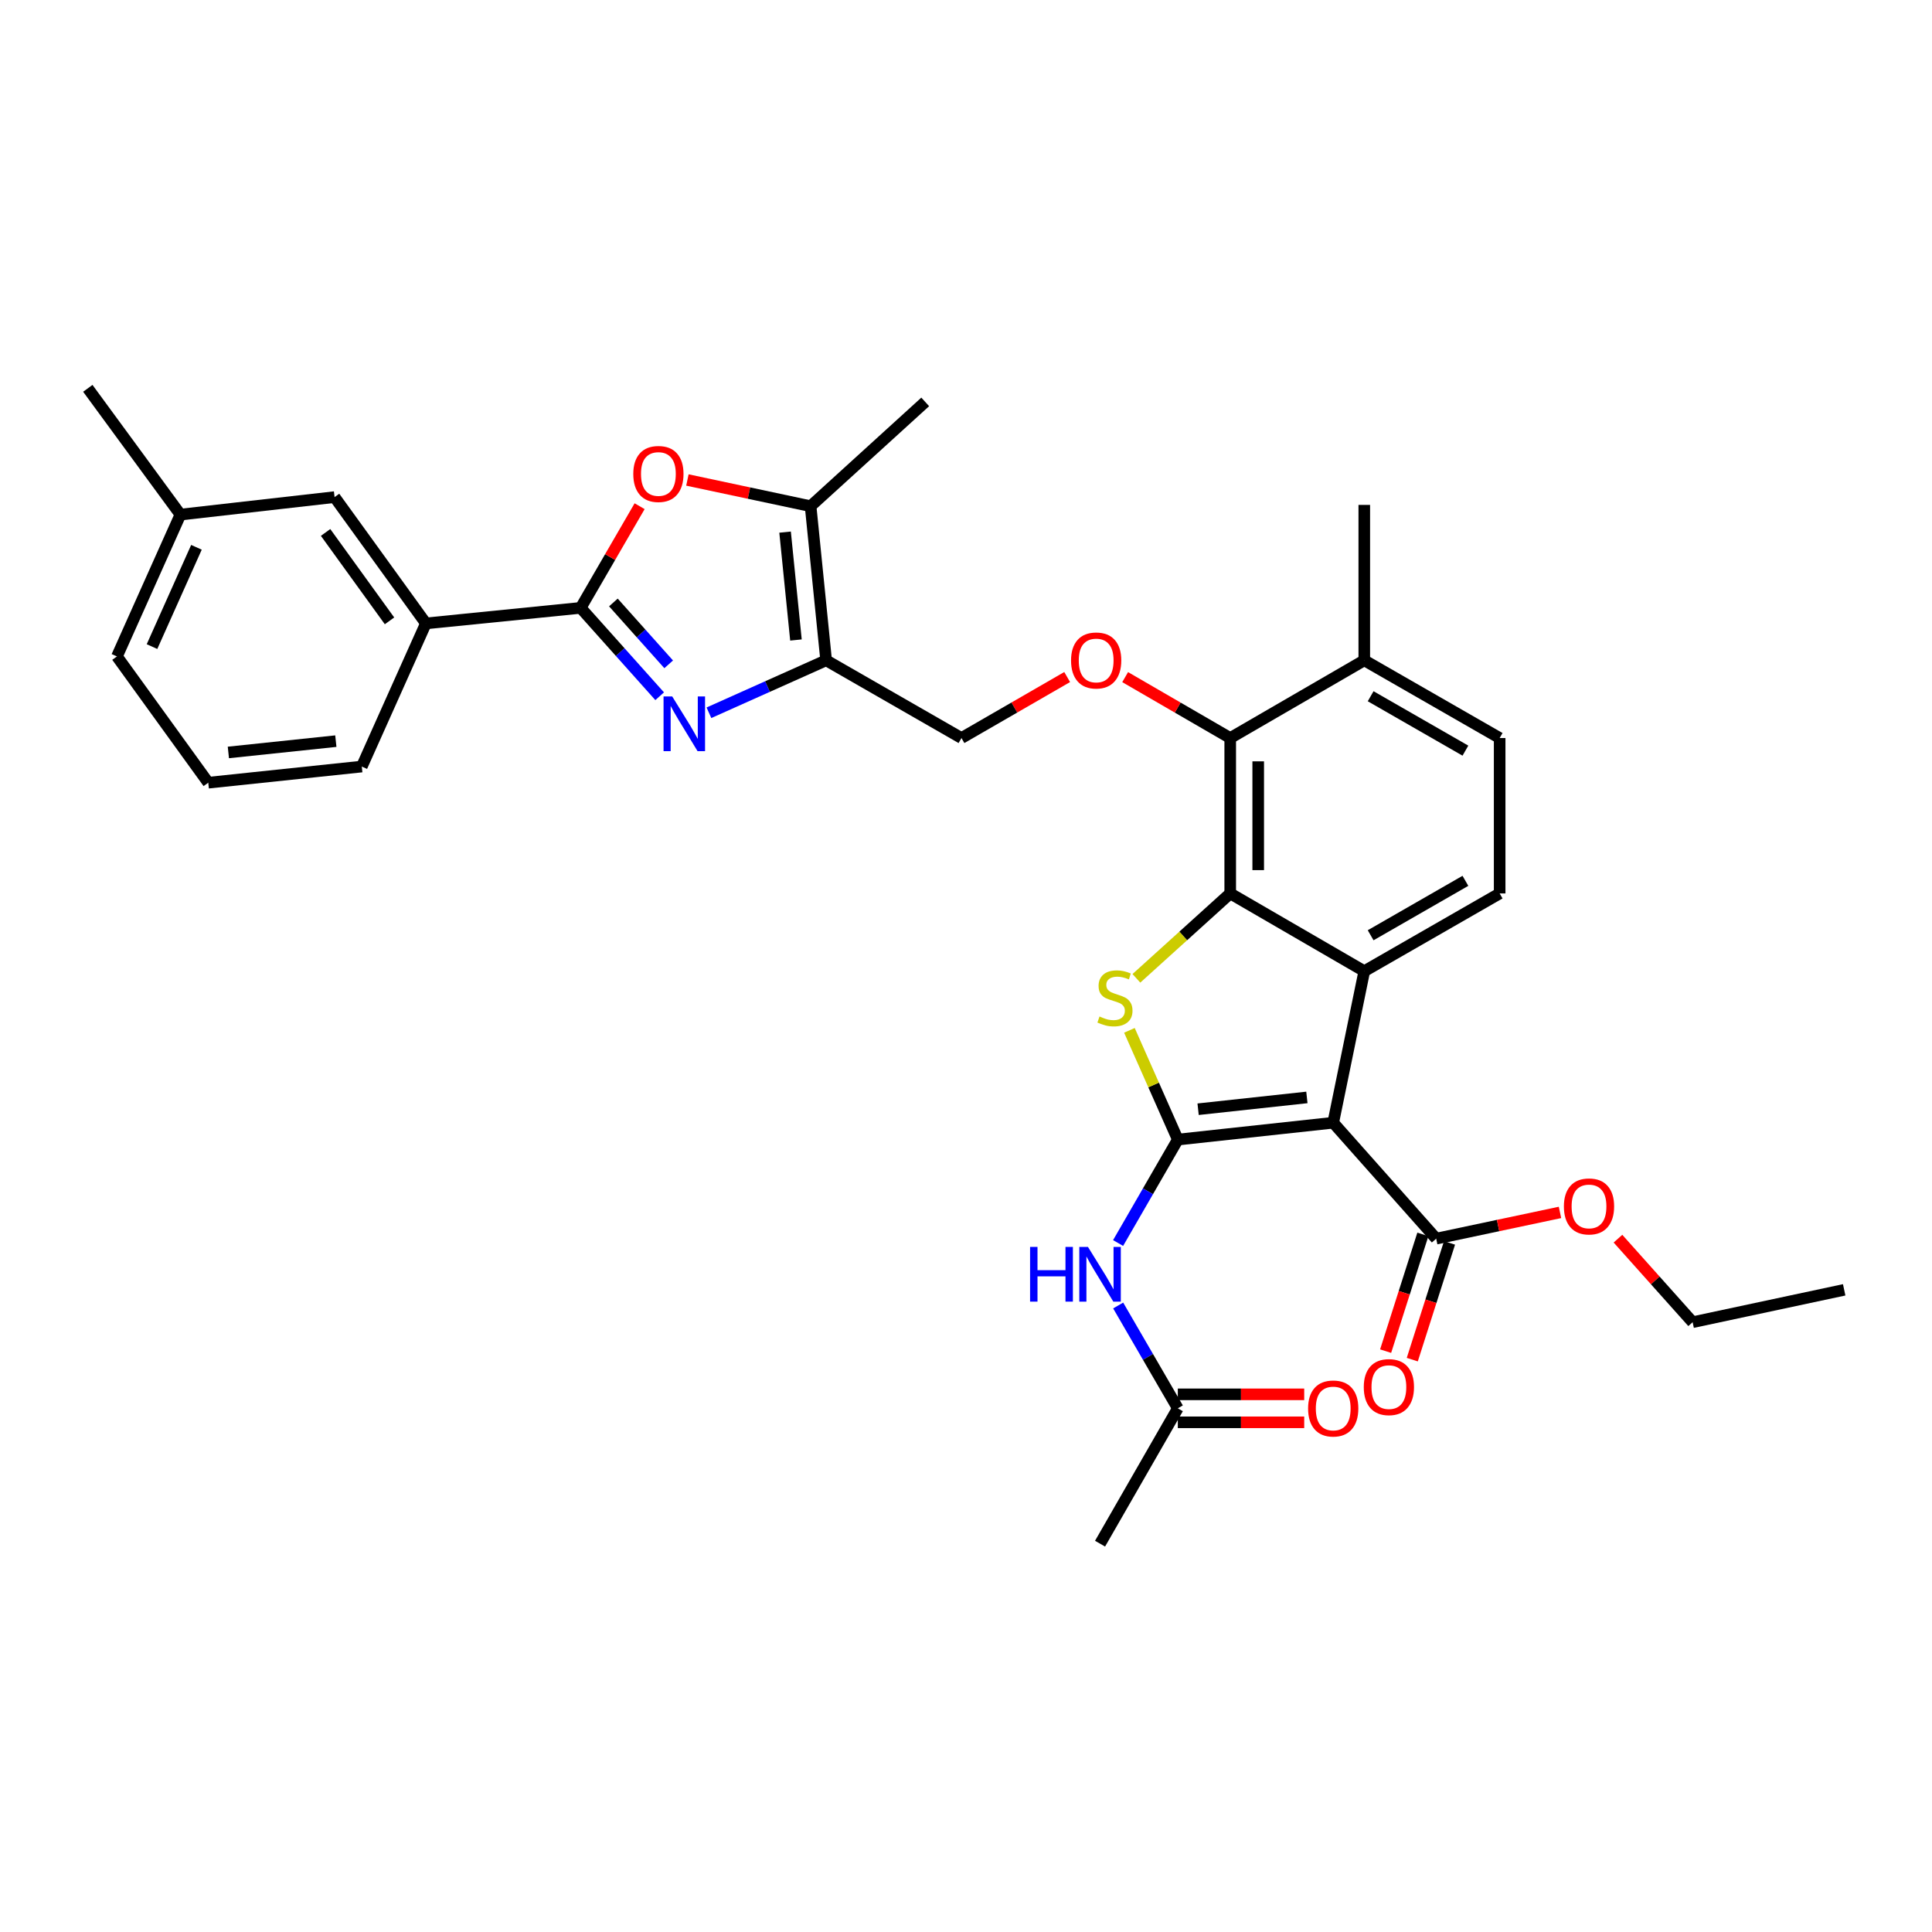 <?xml version='1.0' encoding='iso-8859-1'?>
<svg version='1.1' baseProfile='full'
              xmlns='http://www.w3.org/2000/svg'
                      xmlns:rdkit='http://www.rdkit.org/xml'
                      xmlns:xlink='http://www.w3.org/1999/xlink'
                  xml:space='preserve'
width='1000px' height='1000px' viewBox='0 0 1000 1000'>
<!-- END OF HEADER -->
<rect style='opacity:1.0;fill:#FFFFFF;stroke:none' width='1000' height='1000' x='0' y='0'> </rect>
<path class='bond-0' d='M 609.633,589.844 L 690.069,581.12' style='fill:none;fill-rule:evenodd;stroke:#000000;stroke-width:6px;stroke-linecap:butt;stroke-linejoin:miter;stroke-opacity:1' />
<path class='bond-0' d='M 620.136,574.134 L 676.441,568.027' style='fill:none;fill-rule:evenodd;stroke:#000000;stroke-width:6px;stroke-linecap:butt;stroke-linejoin:miter;stroke-opacity:1' />
<path class='bond-1' d='M 609.633,589.844 L 597.109,561.574' style='fill:none;fill-rule:evenodd;stroke:#000000;stroke-width:6px;stroke-linecap:butt;stroke-linejoin:miter;stroke-opacity:1' />
<path class='bond-1' d='M 597.109,561.574 L 584.586,533.305' style='fill:none;fill-rule:evenodd;stroke:#CCCC00;stroke-width:6px;stroke-linecap:butt;stroke-linejoin:miter;stroke-opacity:1' />
<path class='bond-8' d='M 609.633,589.844 L 594.178,616.616' style='fill:none;fill-rule:evenodd;stroke:#000000;stroke-width:6px;stroke-linecap:butt;stroke-linejoin:miter;stroke-opacity:1' />
<path class='bond-8' d='M 594.178,616.616 L 578.723,643.388' style='fill:none;fill-rule:evenodd;stroke:#0000FF;stroke-width:6px;stroke-linecap:butt;stroke-linejoin:miter;stroke-opacity:1' />
<path class='bond-3' d='M 690.069,581.12 L 706.148,502.688' style='fill:none;fill-rule:evenodd;stroke:#000000;stroke-width:6px;stroke-linecap:butt;stroke-linejoin:miter;stroke-opacity:1' />
<path class='bond-11' d='M 690.069,581.12 L 743.368,641.123' style='fill:none;fill-rule:evenodd;stroke:#000000;stroke-width:6px;stroke-linecap:butt;stroke-linejoin:miter;stroke-opacity:1' />
<path class='bond-2' d='M 588.195,506.382 L 612.478,484.412' style='fill:none;fill-rule:evenodd;stroke:#CCCC00;stroke-width:6px;stroke-linecap:butt;stroke-linejoin:miter;stroke-opacity:1' />
<path class='bond-2' d='M 612.478,484.412 L 636.761,462.442' style='fill:none;fill-rule:evenodd;stroke:#000000;stroke-width:6px;stroke-linecap:butt;stroke-linejoin:miter;stroke-opacity:1' />
<path class='bond-10' d='M 636.761,462.442 L 636.761,382.006' style='fill:none;fill-rule:evenodd;stroke:#000000;stroke-width:6px;stroke-linecap:butt;stroke-linejoin:miter;stroke-opacity:1' />
<path class='bond-10' d='M 651.247,450.376 L 651.247,394.071' style='fill:none;fill-rule:evenodd;stroke:#000000;stroke-width:6px;stroke-linecap:butt;stroke-linejoin:miter;stroke-opacity:1' />
<path class='bond-33' d='M 636.761,462.442 L 706.148,502.688' style='fill:none;fill-rule:evenodd;stroke:#000000;stroke-width:6px;stroke-linecap:butt;stroke-linejoin:miter;stroke-opacity:1' />
<path class='bond-13' d='M 706.148,502.688 L 776.218,462.442' style='fill:none;fill-rule:evenodd;stroke:#000000;stroke-width:6px;stroke-linecap:butt;stroke-linejoin:miter;stroke-opacity:1' />
<path class='bond-13' d='M 709.444,484.09 L 758.493,455.917' style='fill:none;fill-rule:evenodd;stroke:#000000;stroke-width:6px;stroke-linecap:butt;stroke-linejoin:miter;stroke-opacity:1' />
<path class='bond-4' d='M 366.944,368.927 L 397.274,355.351' style='fill:none;fill-rule:evenodd;stroke:#0000FF;stroke-width:6px;stroke-linecap:butt;stroke-linejoin:miter;stroke-opacity:1' />
<path class='bond-4' d='M 397.274,355.351 L 427.604,341.776' style='fill:none;fill-rule:evenodd;stroke:#000000;stroke-width:6px;stroke-linecap:butt;stroke-linejoin:miter;stroke-opacity:1' />
<path class='bond-5' d='M 341.441,360.369 L 320.999,337.5' style='fill:none;fill-rule:evenodd;stroke:#0000FF;stroke-width:6px;stroke-linecap:butt;stroke-linejoin:miter;stroke-opacity:1' />
<path class='bond-5' d='M 320.999,337.5 L 300.556,314.631' style='fill:none;fill-rule:evenodd;stroke:#000000;stroke-width:6px;stroke-linecap:butt;stroke-linejoin:miter;stroke-opacity:1' />
<path class='bond-5' d='M 346.108,343.854 L 331.798,327.846' style='fill:none;fill-rule:evenodd;stroke:#0000FF;stroke-width:6px;stroke-linecap:butt;stroke-linejoin:miter;stroke-opacity:1' />
<path class='bond-5' d='M 331.798,327.846 L 317.489,311.838' style='fill:none;fill-rule:evenodd;stroke:#000000;stroke-width:6px;stroke-linecap:butt;stroke-linejoin:miter;stroke-opacity:1' />
<path class='bond-14' d='M 300.556,314.631 L 220.442,322.671' style='fill:none;fill-rule:evenodd;stroke:#000000;stroke-width:6px;stroke-linecap:butt;stroke-linejoin:miter;stroke-opacity:1' />
<path class='bond-35' d='M 300.556,314.631 L 315.811,288.321' style='fill:none;fill-rule:evenodd;stroke:#000000;stroke-width:6px;stroke-linecap:butt;stroke-linejoin:miter;stroke-opacity:1' />
<path class='bond-35' d='M 315.811,288.321 L 331.066,262.01' style='fill:none;fill-rule:evenodd;stroke:#FF0000;stroke-width:6px;stroke-linecap:butt;stroke-linejoin:miter;stroke-opacity:1' />
<path class='bond-6' d='M 427.604,341.776 L 497.658,382.006' style='fill:none;fill-rule:evenodd;stroke:#000000;stroke-width:6px;stroke-linecap:butt;stroke-linejoin:miter;stroke-opacity:1' />
<path class='bond-9' d='M 427.604,341.776 L 419.564,262.008' style='fill:none;fill-rule:evenodd;stroke:#000000;stroke-width:6px;stroke-linecap:butt;stroke-linejoin:miter;stroke-opacity:1' />
<path class='bond-9' d='M 411.985,331.263 L 406.357,275.426' style='fill:none;fill-rule:evenodd;stroke:#000000;stroke-width:6px;stroke-linecap:butt;stroke-linejoin:miter;stroke-opacity:1' />
<path class='bond-7' d='M 355.8,248.439 L 387.682,255.224' style='fill:none;fill-rule:evenodd;stroke:#FF0000;stroke-width:6px;stroke-linecap:butt;stroke-linejoin:miter;stroke-opacity:1' />
<path class='bond-7' d='M 387.682,255.224 L 419.564,262.008' style='fill:none;fill-rule:evenodd;stroke:#000000;stroke-width:6px;stroke-linecap:butt;stroke-linejoin:miter;stroke-opacity:1' />
<path class='bond-15' d='M 578.763,675.725 L 594.198,702.336' style='fill:none;fill-rule:evenodd;stroke:#0000FF;stroke-width:6px;stroke-linecap:butt;stroke-linejoin:miter;stroke-opacity:1' />
<path class='bond-15' d='M 594.198,702.336 L 609.633,728.947' style='fill:none;fill-rule:evenodd;stroke:#000000;stroke-width:6px;stroke-linecap:butt;stroke-linejoin:miter;stroke-opacity:1' />
<path class='bond-24' d='M 419.564,262.008 L 478.891,208.024' style='fill:none;fill-rule:evenodd;stroke:#000000;stroke-width:6px;stroke-linecap:butt;stroke-linejoin:miter;stroke-opacity:1' />
<path class='bond-12' d='M 636.761,382.006 L 609.57,366.241' style='fill:none;fill-rule:evenodd;stroke:#000000;stroke-width:6px;stroke-linecap:butt;stroke-linejoin:miter;stroke-opacity:1' />
<path class='bond-12' d='M 609.57,366.241 L 582.38,350.476' style='fill:none;fill-rule:evenodd;stroke:#FF0000;stroke-width:6px;stroke-linecap:butt;stroke-linejoin:miter;stroke-opacity:1' />
<path class='bond-17' d='M 636.761,382.006 L 706.148,341.776' style='fill:none;fill-rule:evenodd;stroke:#000000;stroke-width:6px;stroke-linecap:butt;stroke-linejoin:miter;stroke-opacity:1' />
<path class='bond-18' d='M 736.468,638.922 L 726.832,669.134' style='fill:none;fill-rule:evenodd;stroke:#000000;stroke-width:6px;stroke-linecap:butt;stroke-linejoin:miter;stroke-opacity:1' />
<path class='bond-18' d='M 726.832,669.134 L 717.196,699.346' style='fill:none;fill-rule:evenodd;stroke:#FF0000;stroke-width:6px;stroke-linecap:butt;stroke-linejoin:miter;stroke-opacity:1' />
<path class='bond-18' d='M 750.268,643.324 L 740.633,673.536' style='fill:none;fill-rule:evenodd;stroke:#000000;stroke-width:6px;stroke-linecap:butt;stroke-linejoin:miter;stroke-opacity:1' />
<path class='bond-18' d='M 740.633,673.536 L 730.997,703.748' style='fill:none;fill-rule:evenodd;stroke:#FF0000;stroke-width:6px;stroke-linecap:butt;stroke-linejoin:miter;stroke-opacity:1' />
<path class='bond-22' d='M 743.368,641.123 L 775.407,634.333' style='fill:none;fill-rule:evenodd;stroke:#000000;stroke-width:6px;stroke-linecap:butt;stroke-linejoin:miter;stroke-opacity:1' />
<path class='bond-22' d='M 775.407,634.333 L 807.447,627.543' style='fill:none;fill-rule:evenodd;stroke:#FF0000;stroke-width:6px;stroke-linecap:butt;stroke-linejoin:miter;stroke-opacity:1' />
<path class='bond-16' d='M 552.362,350.439 L 525.01,366.222' style='fill:none;fill-rule:evenodd;stroke:#FF0000;stroke-width:6px;stroke-linecap:butt;stroke-linejoin:miter;stroke-opacity:1' />
<path class='bond-16' d='M 525.01,366.222 L 497.658,382.006' style='fill:none;fill-rule:evenodd;stroke:#000000;stroke-width:6px;stroke-linecap:butt;stroke-linejoin:miter;stroke-opacity:1' />
<path class='bond-20' d='M 776.218,462.442 L 776.218,382.006' style='fill:none;fill-rule:evenodd;stroke:#000000;stroke-width:6px;stroke-linecap:butt;stroke-linejoin:miter;stroke-opacity:1' />
<path class='bond-19' d='M 220.442,322.671 L 173.17,257.3' style='fill:none;fill-rule:evenodd;stroke:#000000;stroke-width:6px;stroke-linecap:butt;stroke-linejoin:miter;stroke-opacity:1' />
<path class='bond-19' d='M 201.613,321.353 L 168.523,275.594' style='fill:none;fill-rule:evenodd;stroke:#000000;stroke-width:6px;stroke-linecap:butt;stroke-linejoin:miter;stroke-opacity:1' />
<path class='bond-25' d='M 220.442,322.671 L 187.262,396.765' style='fill:none;fill-rule:evenodd;stroke:#000000;stroke-width:6px;stroke-linecap:butt;stroke-linejoin:miter;stroke-opacity:1' />
<path class='bond-21' d='M 609.633,736.189 L 642.345,736.189' style='fill:none;fill-rule:evenodd;stroke:#000000;stroke-width:6px;stroke-linecap:butt;stroke-linejoin:miter;stroke-opacity:1' />
<path class='bond-21' d='M 642.345,736.189 L 675.058,736.189' style='fill:none;fill-rule:evenodd;stroke:#FF0000;stroke-width:6px;stroke-linecap:butt;stroke-linejoin:miter;stroke-opacity:1' />
<path class='bond-21' d='M 609.633,721.704 L 642.345,721.704' style='fill:none;fill-rule:evenodd;stroke:#000000;stroke-width:6px;stroke-linecap:butt;stroke-linejoin:miter;stroke-opacity:1' />
<path class='bond-21' d='M 642.345,721.704 L 675.058,721.704' style='fill:none;fill-rule:evenodd;stroke:#FF0000;stroke-width:6px;stroke-linecap:butt;stroke-linejoin:miter;stroke-opacity:1' />
<path class='bond-27' d='M 609.633,728.947 L 569.387,799.001' style='fill:none;fill-rule:evenodd;stroke:#000000;stroke-width:6px;stroke-linecap:butt;stroke-linejoin:miter;stroke-opacity:1' />
<path class='bond-28' d='M 706.148,341.776 L 706.148,261.34' style='fill:none;fill-rule:evenodd;stroke:#000000;stroke-width:6px;stroke-linecap:butt;stroke-linejoin:miter;stroke-opacity:1' />
<path class='bond-34' d='M 706.148,341.776 L 776.218,382.006' style='fill:none;fill-rule:evenodd;stroke:#000000;stroke-width:6px;stroke-linecap:butt;stroke-linejoin:miter;stroke-opacity:1' />
<path class='bond-34' d='M 709.446,360.373 L 758.495,388.534' style='fill:none;fill-rule:evenodd;stroke:#000000;stroke-width:6px;stroke-linecap:butt;stroke-linejoin:miter;stroke-opacity:1' />
<path class='bond-23' d='M 173.17,257.3 L 93.386,266.354' style='fill:none;fill-rule:evenodd;stroke:#000000;stroke-width:6px;stroke-linecap:butt;stroke-linejoin:miter;stroke-opacity:1' />
<path class='bond-30' d='M 837.459,641.132 L 856.782,662.751' style='fill:none;fill-rule:evenodd;stroke:#FF0000;stroke-width:6px;stroke-linecap:butt;stroke-linejoin:miter;stroke-opacity:1' />
<path class='bond-30' d='M 856.782,662.751 L 876.105,684.371' style='fill:none;fill-rule:evenodd;stroke:#000000;stroke-width:6px;stroke-linecap:butt;stroke-linejoin:miter;stroke-opacity:1' />
<path class='bond-31' d='M 93.386,266.354 L 45.455,200.999' style='fill:none;fill-rule:evenodd;stroke:#000000;stroke-width:6px;stroke-linecap:butt;stroke-linejoin:miter;stroke-opacity:1' />
<path class='bond-36' d='M 93.386,266.354 L 60.528,339.772' style='fill:none;fill-rule:evenodd;stroke:#000000;stroke-width:6px;stroke-linecap:butt;stroke-linejoin:miter;stroke-opacity:1' />
<path class='bond-36' d='M 101.679,283.284 L 78.678,334.677' style='fill:none;fill-rule:evenodd;stroke:#000000;stroke-width:6px;stroke-linecap:butt;stroke-linejoin:miter;stroke-opacity:1' />
<path class='bond-26' d='M 187.262,396.765 L 107.799,405.127' style='fill:none;fill-rule:evenodd;stroke:#000000;stroke-width:6px;stroke-linecap:butt;stroke-linejoin:miter;stroke-opacity:1' />
<path class='bond-26' d='M 173.826,383.613 L 118.203,389.466' style='fill:none;fill-rule:evenodd;stroke:#000000;stroke-width:6px;stroke-linecap:butt;stroke-linejoin:miter;stroke-opacity:1' />
<path class='bond-29' d='M 107.799,405.127 L 60.528,339.772' style='fill:none;fill-rule:evenodd;stroke:#000000;stroke-width:6px;stroke-linecap:butt;stroke-linejoin:miter;stroke-opacity:1' />
<path class='bond-32' d='M 876.105,684.371 L 954.545,667.616' style='fill:none;fill-rule:evenodd;stroke:#000000;stroke-width:6px;stroke-linecap:butt;stroke-linejoin:miter;stroke-opacity:1' />
<path  class='atom-2' d='M 569.104 526.137
Q 569.424 526.257, 570.744 526.817
Q 572.064 527.377, 573.504 527.737
Q 574.984 528.057, 576.424 528.057
Q 579.104 528.057, 580.664 526.777
Q 582.224 525.457, 582.224 523.177
Q 582.224 521.617, 581.424 520.657
Q 580.664 519.697, 579.464 519.177
Q 578.264 518.657, 576.264 518.057
Q 573.744 517.297, 572.224 516.577
Q 570.744 515.857, 569.664 514.337
Q 568.624 512.817, 568.624 510.257
Q 568.624 506.697, 571.024 504.497
Q 573.464 502.297, 578.264 502.297
Q 581.544 502.297, 585.264 503.857
L 584.344 506.937
Q 580.944 505.537, 578.384 505.537
Q 575.624 505.537, 574.104 506.697
Q 572.584 507.817, 572.624 509.777
Q 572.624 511.297, 573.384 512.217
Q 574.184 513.137, 575.304 513.657
Q 576.464 514.177, 578.384 514.777
Q 580.944 515.577, 582.464 516.377
Q 583.984 517.177, 585.064 518.817
Q 586.184 520.417, 586.184 523.177
Q 586.184 527.097, 583.544 529.217
Q 580.944 531.297, 576.584 531.297
Q 574.064 531.297, 572.144 530.737
Q 570.264 530.217, 568.024 529.297
L 569.104 526.137
' fill='#CCCC00'/>
<path  class='atom-5' d='M 347.933 360.474
L 357.213 375.474
Q 358.133 376.954, 359.613 379.634
Q 361.093 382.314, 361.173 382.474
L 361.173 360.474
L 364.933 360.474
L 364.933 388.794
L 361.053 388.794
L 351.093 372.394
Q 349.933 370.474, 348.693 368.274
Q 347.493 366.074, 347.133 365.394
L 347.133 388.794
L 343.453 388.794
L 343.453 360.474
L 347.933 360.474
' fill='#0000FF'/>
<path  class='atom-8' d='M 327.786 245.325
Q 327.786 238.525, 331.146 234.725
Q 334.506 230.925, 340.786 230.925
Q 347.066 230.925, 350.426 234.725
Q 353.786 238.525, 353.786 245.325
Q 353.786 252.205, 350.386 256.125
Q 346.986 260.005, 340.786 260.005
Q 334.546 260.005, 331.146 256.125
Q 327.786 252.245, 327.786 245.325
M 340.786 256.805
Q 345.106 256.805, 347.426 253.925
Q 349.786 251.005, 349.786 245.325
Q 349.786 239.765, 347.426 236.965
Q 345.106 234.125, 340.786 234.125
Q 336.466 234.125, 334.106 236.925
Q 331.786 239.725, 331.786 245.325
Q 331.786 251.045, 334.106 253.925
Q 336.466 256.805, 340.786 256.805
' fill='#FF0000'/>
<path  class='atom-9' d='M 533.167 645.4
L 537.007 645.4
L 537.007 657.44
L 551.487 657.44
L 551.487 645.4
L 555.327 645.4
L 555.327 673.72
L 551.487 673.72
L 551.487 660.64
L 537.007 660.64
L 537.007 673.72
L 533.167 673.72
L 533.167 645.4
' fill='#0000FF'/>
<path  class='atom-9' d='M 563.127 645.4
L 572.407 660.4
Q 573.327 661.88, 574.807 664.56
Q 576.287 667.24, 576.367 667.4
L 576.367 645.4
L 580.127 645.4
L 580.127 673.72
L 576.247 673.72
L 566.287 657.32
Q 565.127 655.4, 563.887 653.2
Q 562.687 651, 562.327 650.32
L 562.327 673.72
L 558.647 673.72
L 558.647 645.4
L 563.127 645.4
' fill='#0000FF'/>
<path  class='atom-13' d='M 554.375 341.856
Q 554.375 335.056, 557.735 331.256
Q 561.095 327.456, 567.375 327.456
Q 573.655 327.456, 577.015 331.256
Q 580.375 335.056, 580.375 341.856
Q 580.375 348.736, 576.975 352.656
Q 573.575 356.536, 567.375 356.536
Q 561.135 356.536, 557.735 352.656
Q 554.375 348.776, 554.375 341.856
M 567.375 353.336
Q 571.695 353.336, 574.015 350.456
Q 576.375 347.536, 576.375 341.856
Q 576.375 336.296, 574.015 333.496
Q 571.695 330.656, 567.375 330.656
Q 563.055 330.656, 560.695 333.456
Q 558.375 336.256, 558.375 341.856
Q 558.375 347.576, 560.695 350.456
Q 563.055 353.336, 567.375 353.336
' fill='#FF0000'/>
<path  class='atom-19' d='M 705.887 717.961
Q 705.887 711.161, 709.247 707.361
Q 712.607 703.561, 718.887 703.561
Q 725.167 703.561, 728.527 707.361
Q 731.887 711.161, 731.887 717.961
Q 731.887 724.841, 728.487 728.761
Q 725.087 732.641, 718.887 732.641
Q 712.647 732.641, 709.247 728.761
Q 705.887 724.881, 705.887 717.961
M 718.887 729.441
Q 723.207 729.441, 725.527 726.561
Q 727.887 723.641, 727.887 717.961
Q 727.887 712.401, 725.527 709.601
Q 723.207 706.761, 718.887 706.761
Q 714.567 706.761, 712.207 709.561
Q 709.887 712.361, 709.887 717.961
Q 709.887 723.681, 712.207 726.561
Q 714.567 729.441, 718.887 729.441
' fill='#FF0000'/>
<path  class='atom-22' d='M 677.069 729.027
Q 677.069 722.227, 680.429 718.427
Q 683.789 714.627, 690.069 714.627
Q 696.349 714.627, 699.709 718.427
Q 703.069 722.227, 703.069 729.027
Q 703.069 735.907, 699.669 739.827
Q 696.269 743.707, 690.069 743.707
Q 683.829 743.707, 680.429 739.827
Q 677.069 735.947, 677.069 729.027
M 690.069 740.507
Q 694.389 740.507, 696.709 737.627
Q 699.069 734.707, 699.069 729.027
Q 699.069 723.467, 696.709 720.667
Q 694.389 717.827, 690.069 717.827
Q 685.749 717.827, 683.389 720.627
Q 681.069 723.427, 681.069 729.027
Q 681.069 734.747, 683.389 737.627
Q 685.749 740.507, 690.069 740.507
' fill='#FF0000'/>
<path  class='atom-23' d='M 809.468 624.44
Q 809.468 617.64, 812.828 613.84
Q 816.188 610.04, 822.468 610.04
Q 828.748 610.04, 832.108 613.84
Q 835.468 617.64, 835.468 624.44
Q 835.468 631.32, 832.068 635.24
Q 828.668 639.12, 822.468 639.12
Q 816.228 639.12, 812.828 635.24
Q 809.468 631.36, 809.468 624.44
M 822.468 635.92
Q 826.788 635.92, 829.108 633.04
Q 831.468 630.12, 831.468 624.44
Q 831.468 618.88, 829.108 616.08
Q 826.788 613.24, 822.468 613.24
Q 818.148 613.24, 815.788 616.04
Q 813.468 618.84, 813.468 624.44
Q 813.468 630.16, 815.788 633.04
Q 818.148 635.92, 822.468 635.92
' fill='#FF0000'/>
</svg>
